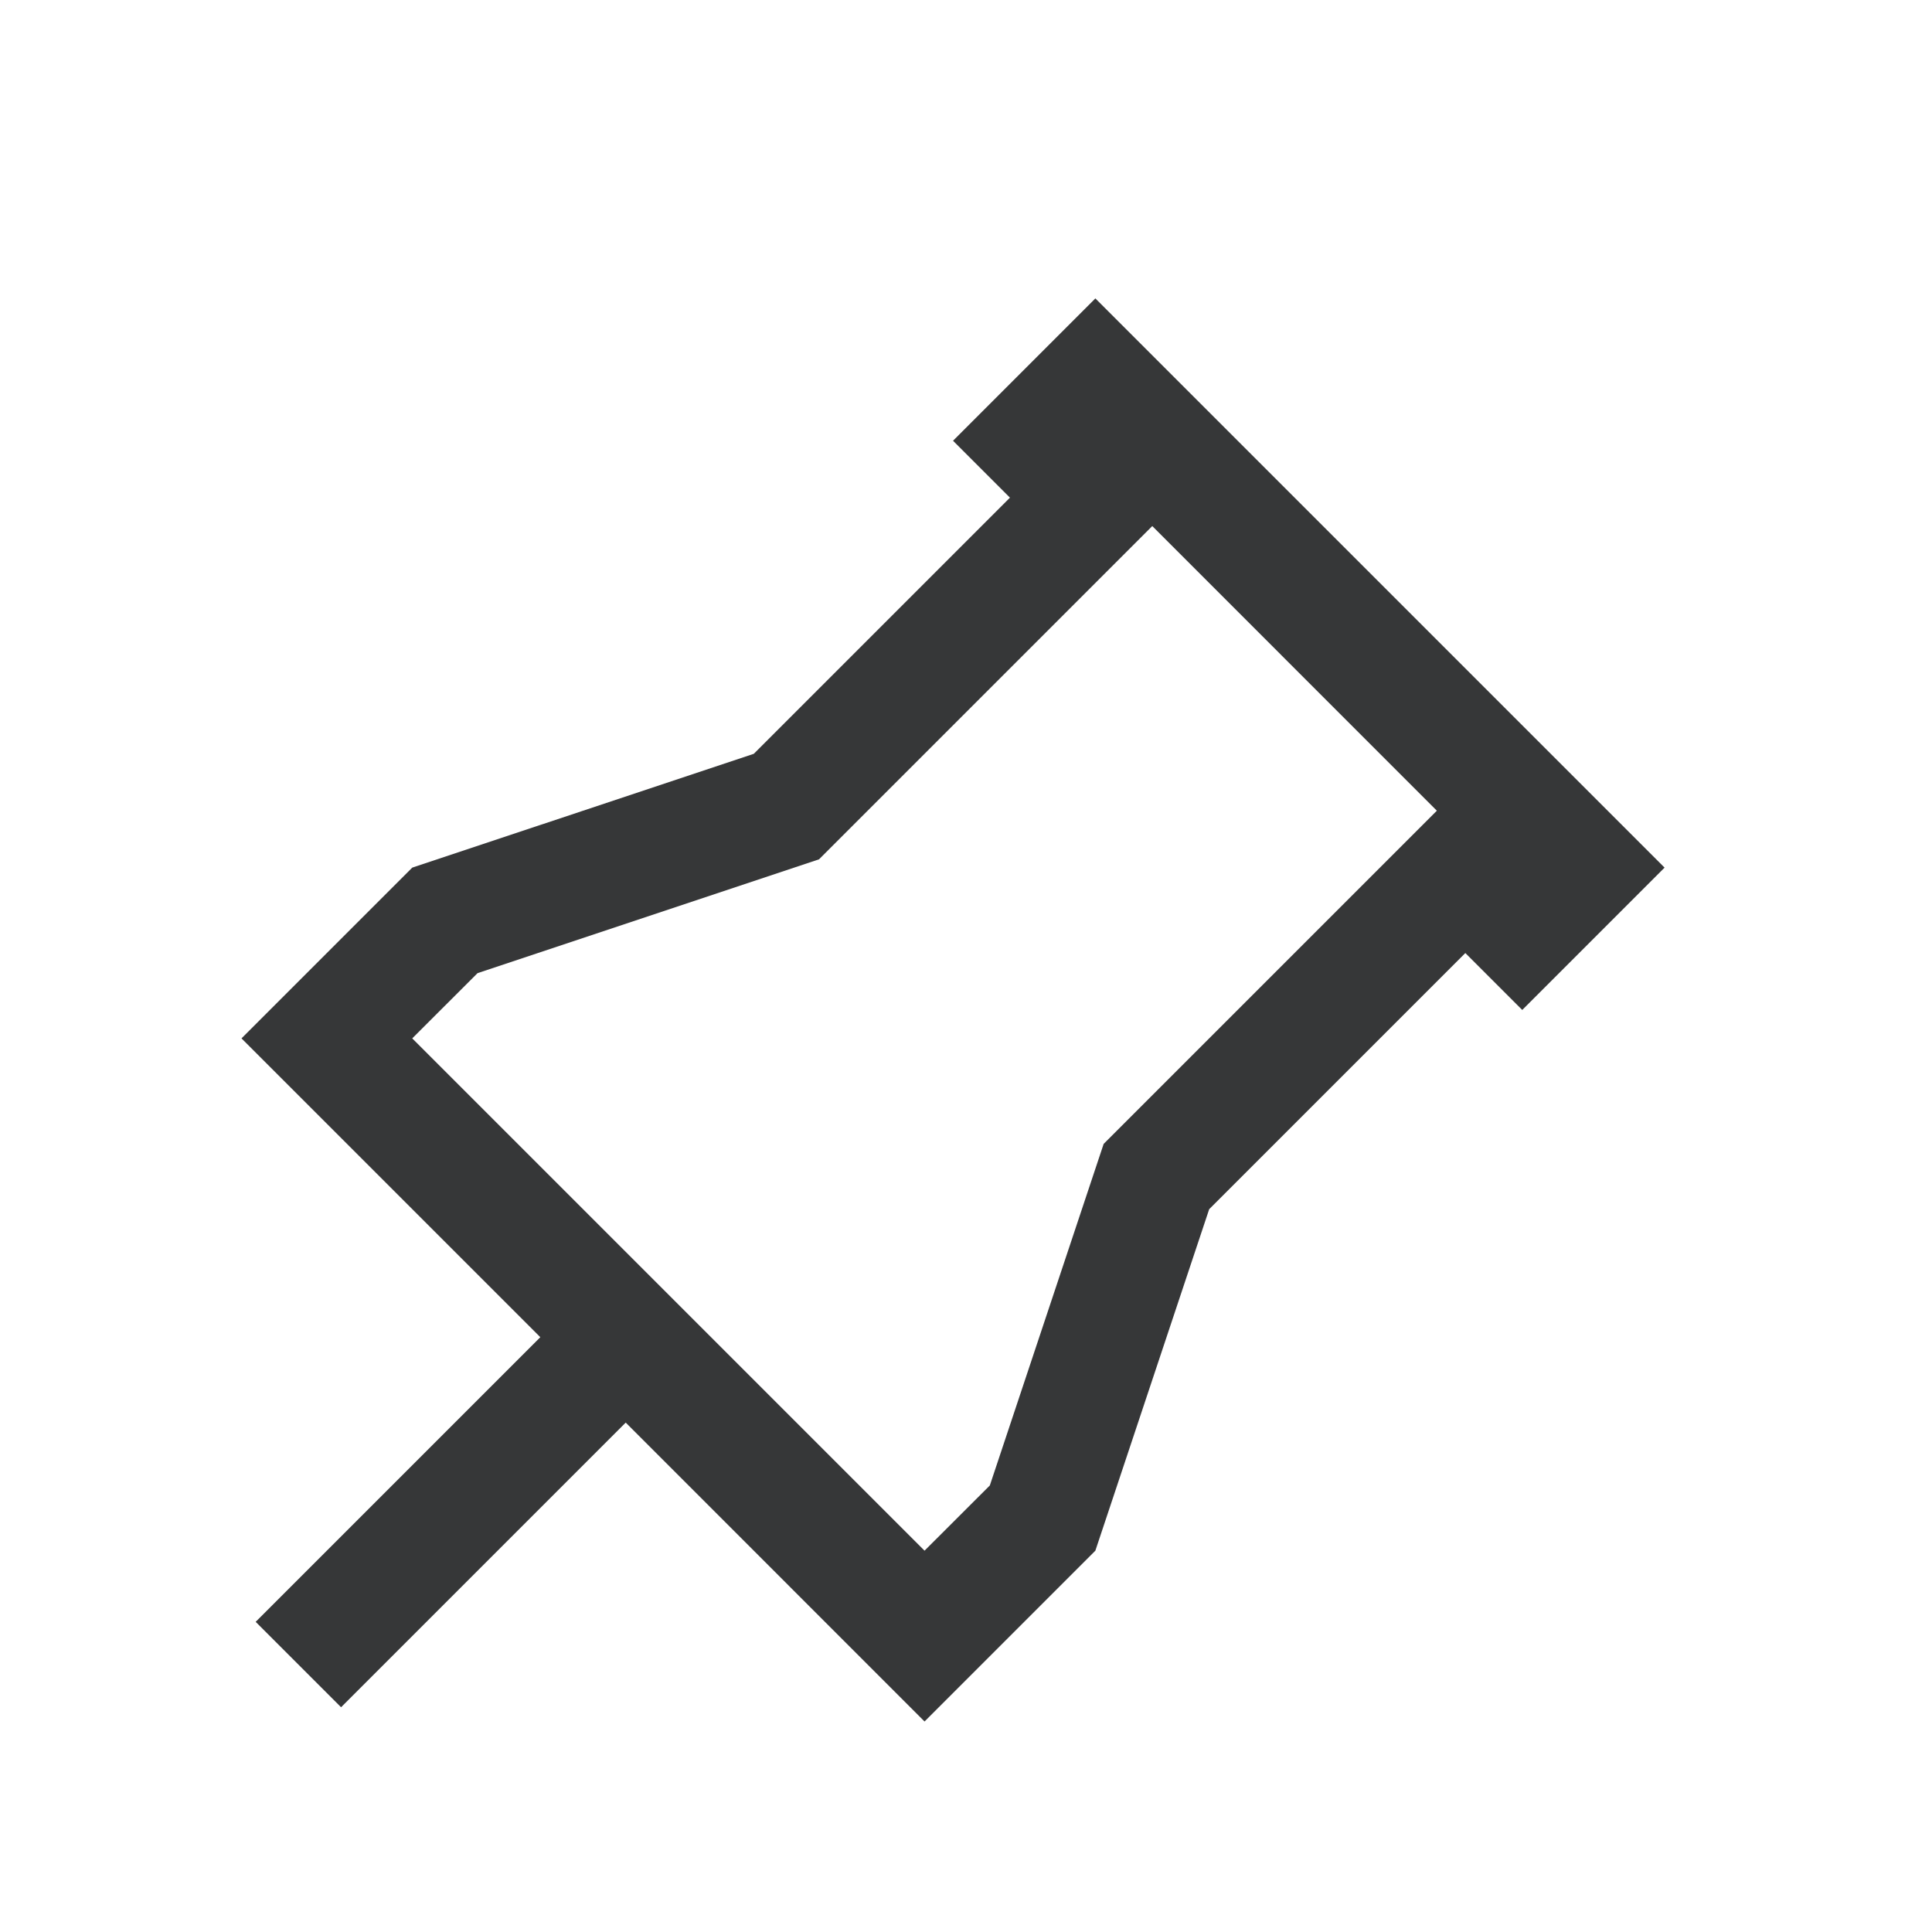 <svg width="24" height="24" viewBox="0 0 24 24" fill="none" xmlns="http://www.w3.org/2000/svg">
<path fill-rule="evenodd" clip-rule="evenodd" d="M5.121 10.778L9.364 9.364L12.546 6.182L11.839 5.475L13.607 3.707L20.678 10.778L18.91 12.546L18.203 11.839L15.021 15.021L13.607 19.263L11.485 21.385L7.773 17.672L4.237 21.208L3.176 20.147L6.712 16.611L3 12.899L5.121 10.778ZM10.174 10.675L14.314 6.535L17.849 10.071L13.71 14.21L12.296 18.453L11.485 19.263L5.121 12.899L5.932 12.089L10.174 10.675Z" fill="#363738"/>
</svg>
